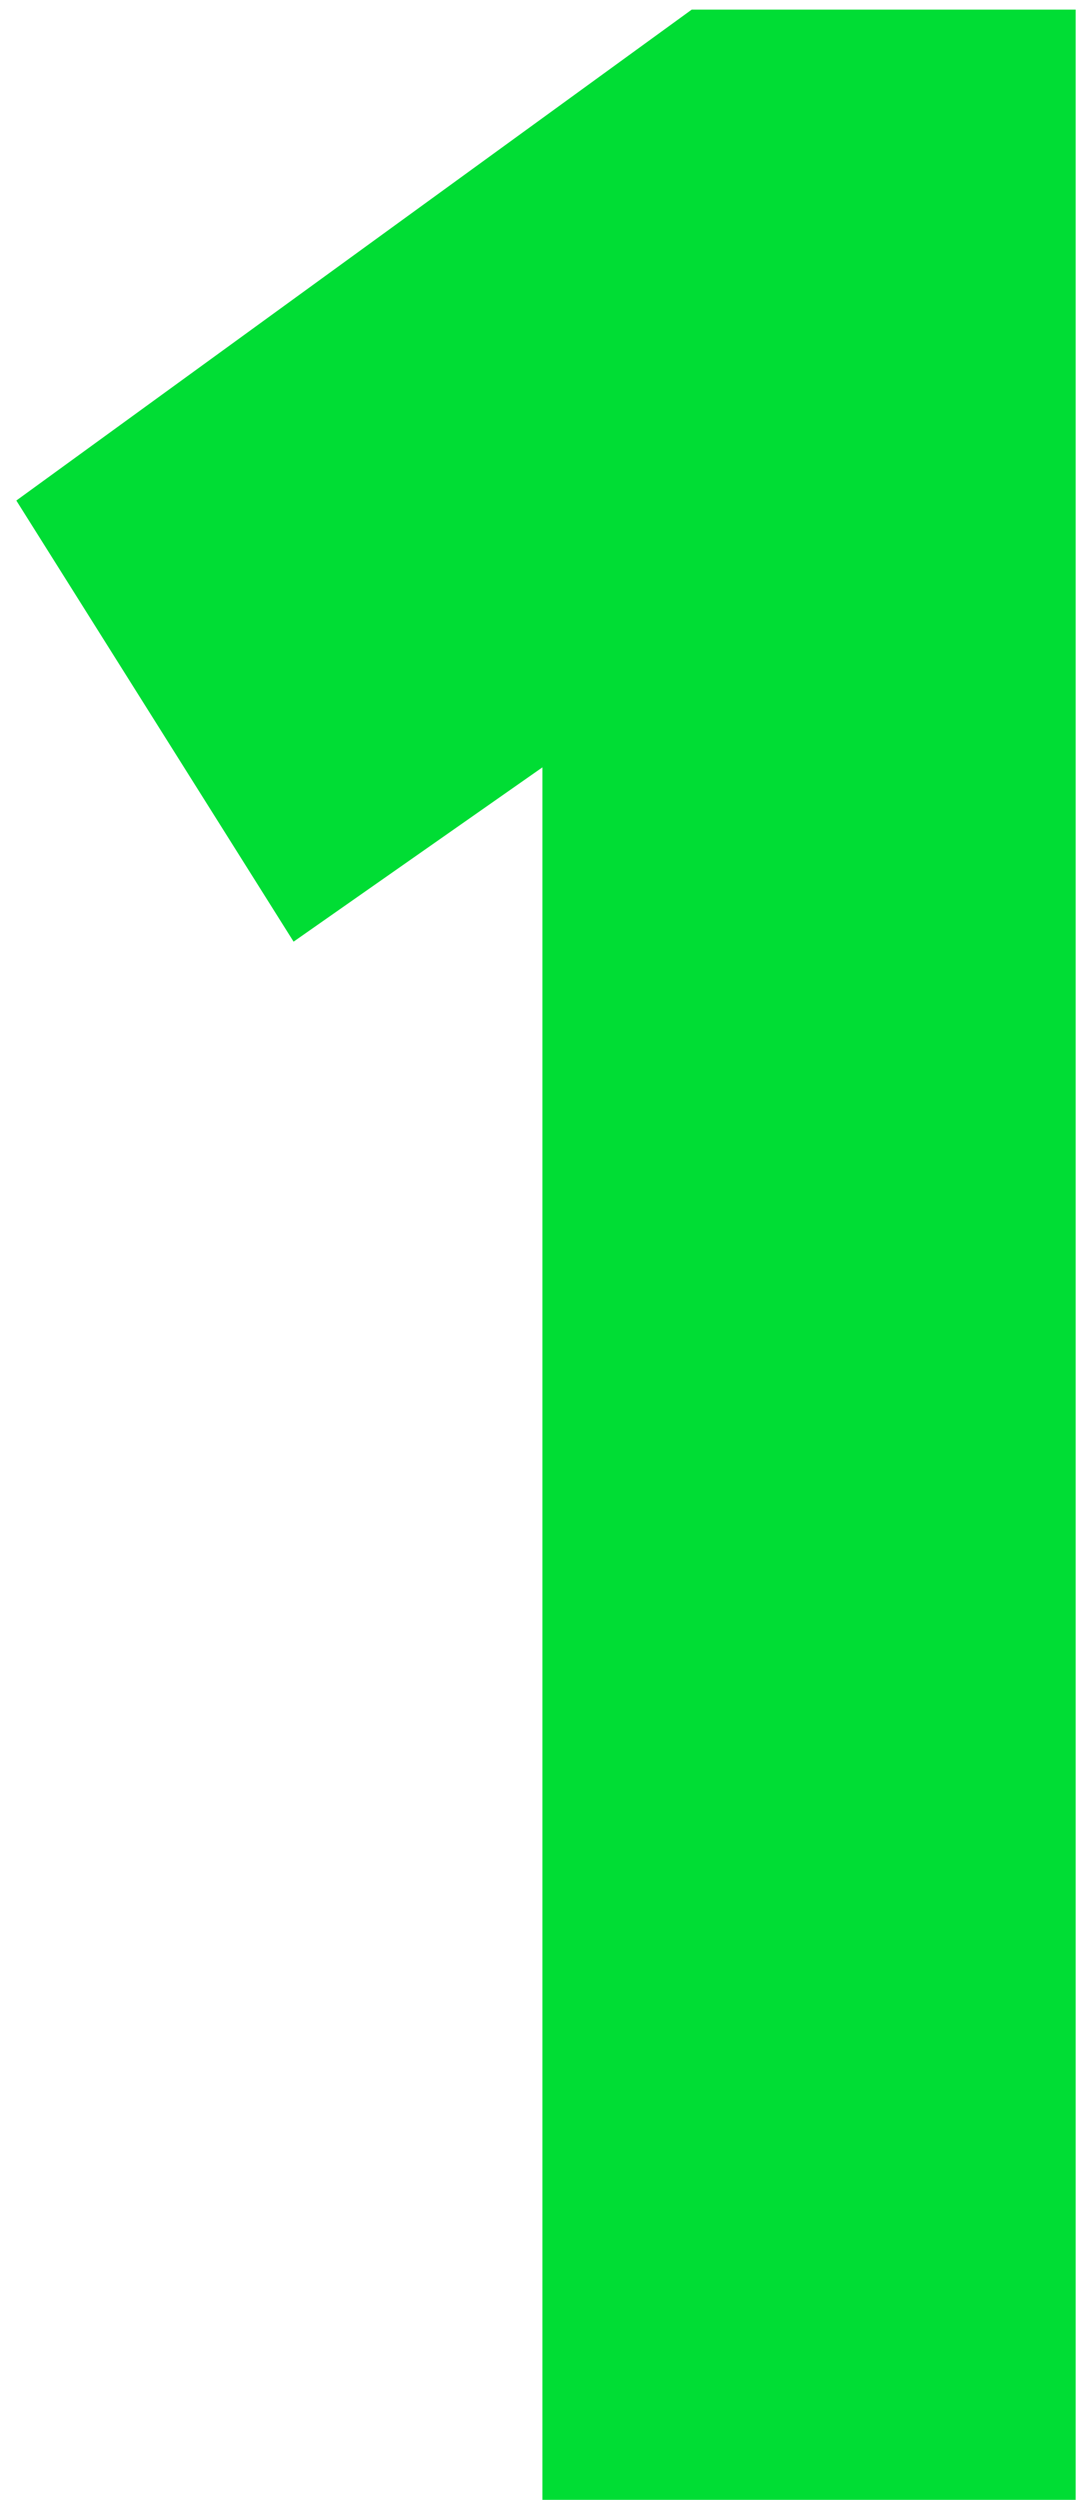 <?xml version="1.0" encoding="UTF-8"?> <svg xmlns="http://www.w3.org/2000/svg" width="56" height="130" viewBox="0 0 56 130" fill="none"> <path d="M0.85 26.03L15.28 48.97L28.23 39.905V130H55.98V0.5H36L0.85 26.03Z" fill="#00DD34"></path> </svg> 